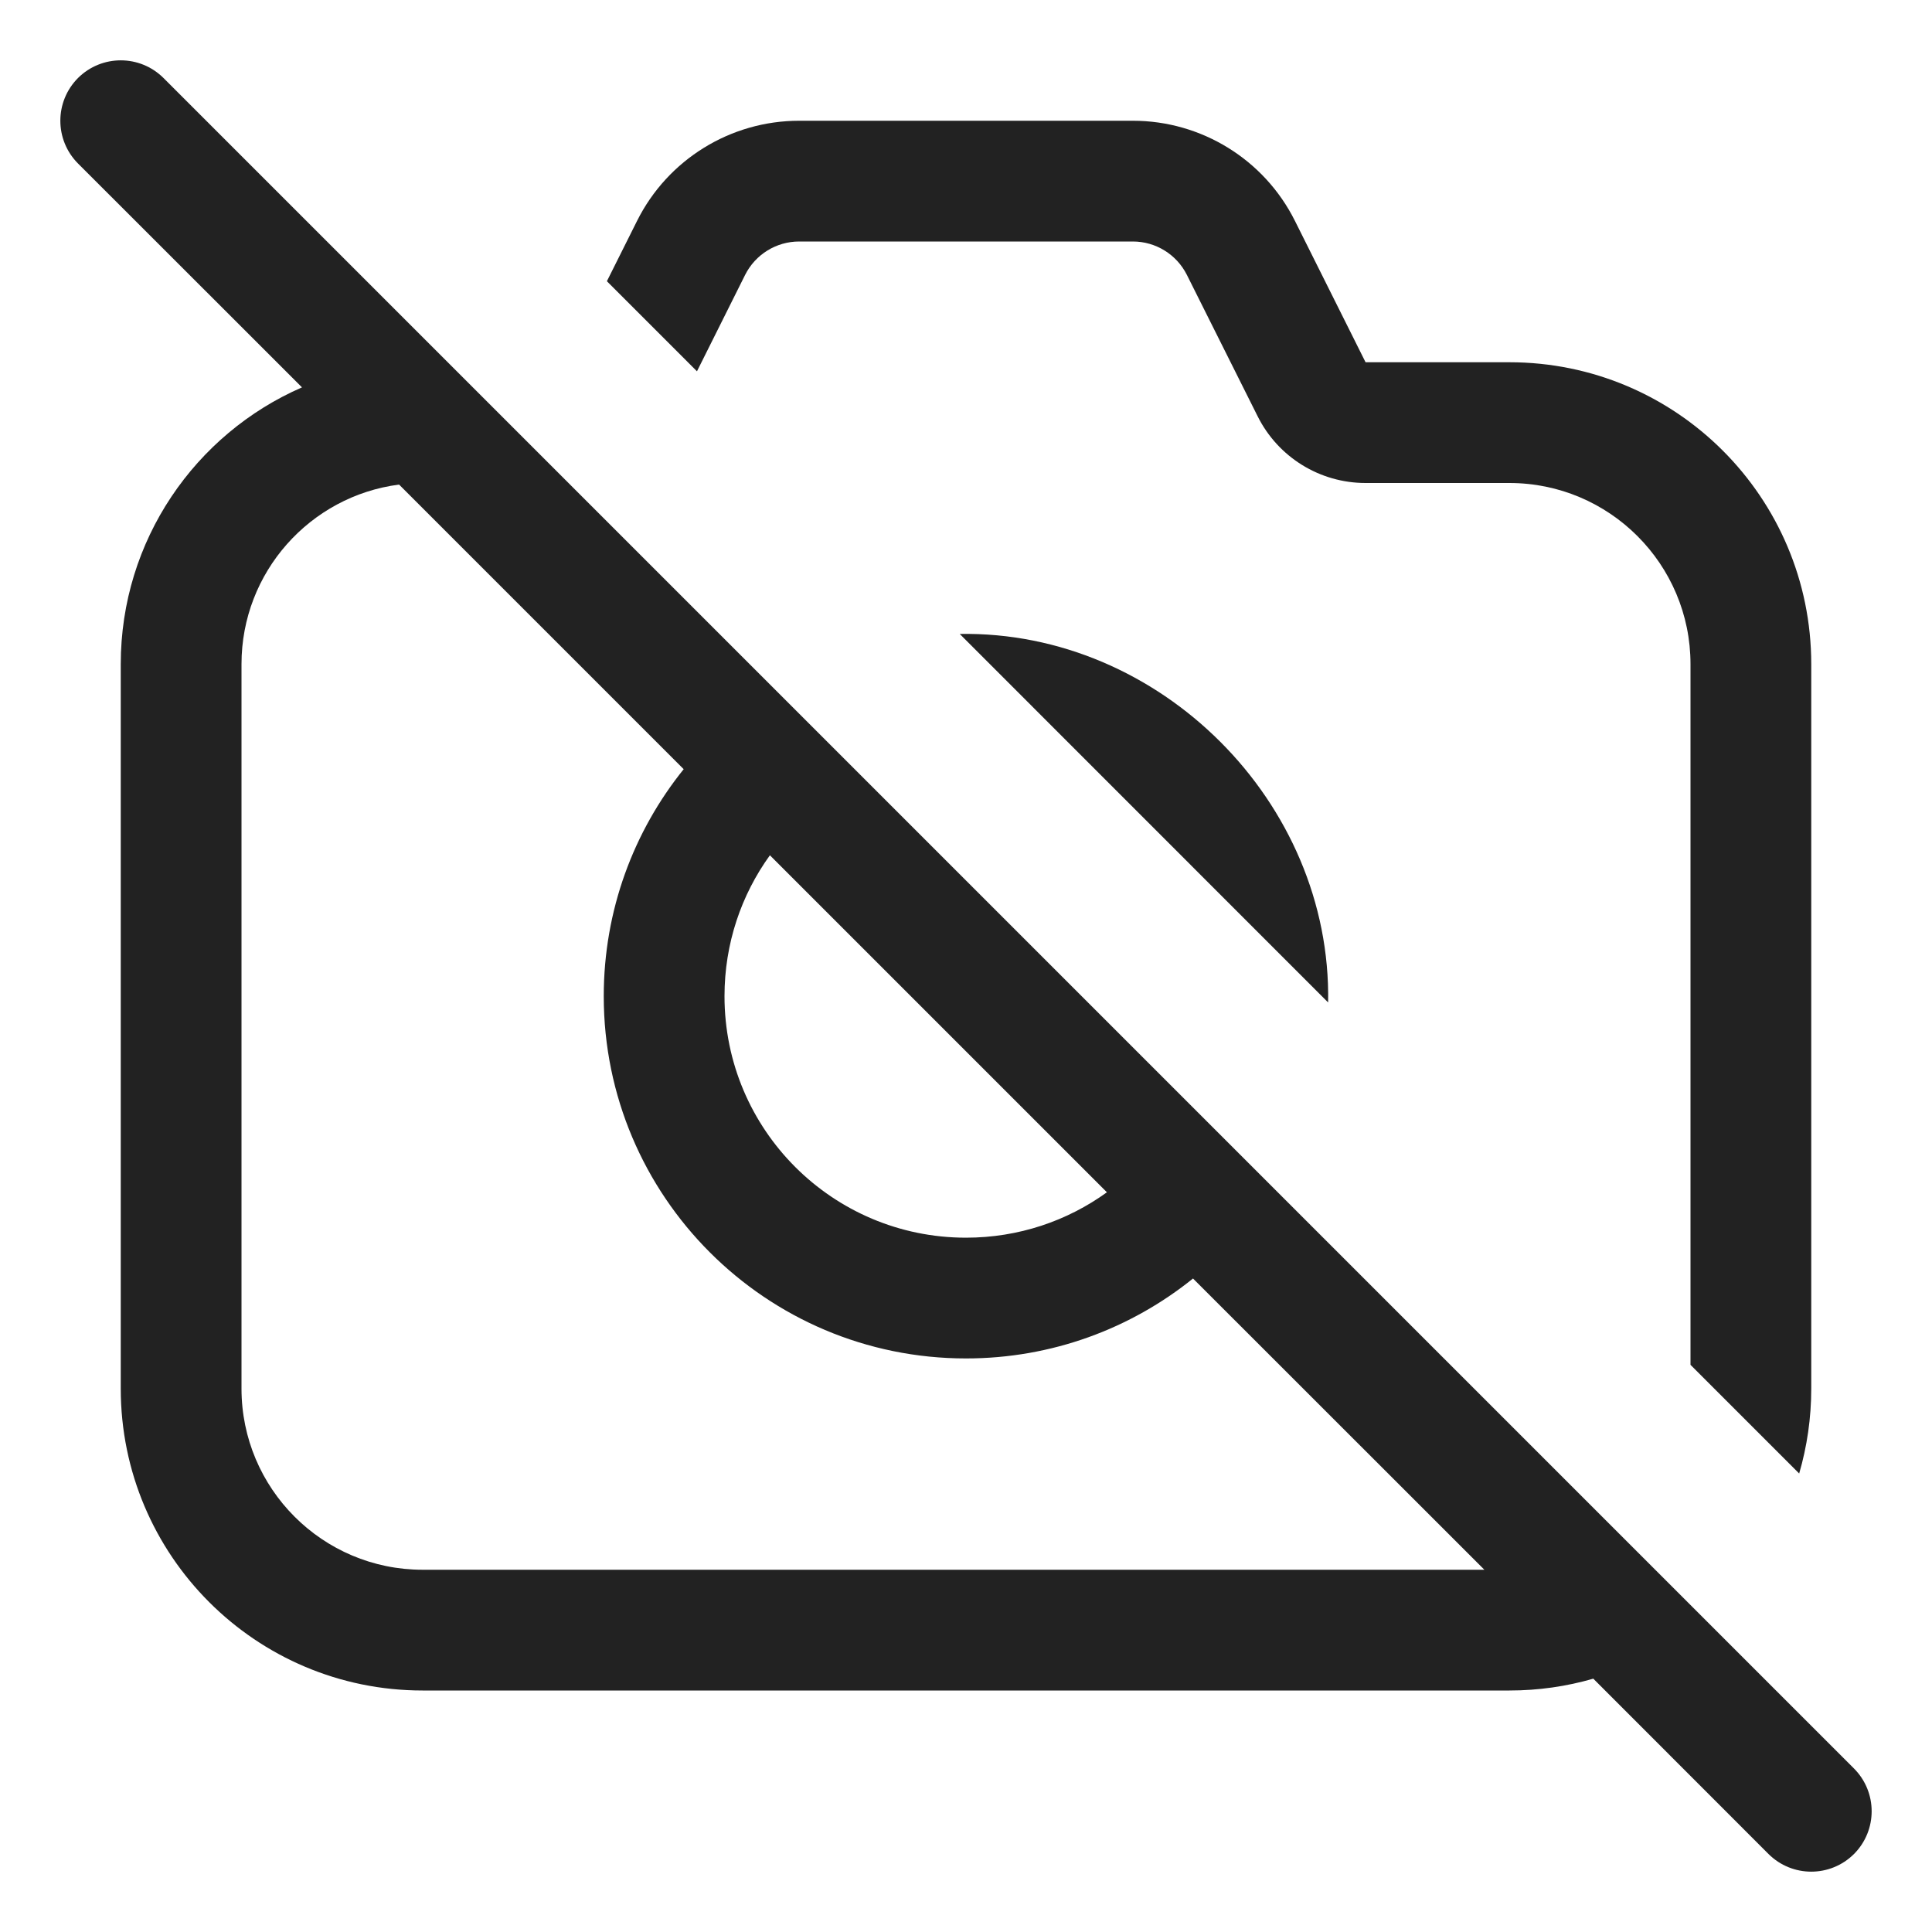 <svg width="16" height="16" viewBox="0 0 16 16" fill="none" xmlns="http://www.w3.org/2000/svg">
<g clip-path="url(#clip0_30188_327062)">
<path fill-rule="evenodd" clip-rule="evenodd" d="M1.354 0.646C1.158 0.451 0.842 0.451 0.646 0.646C0.451 0.842 0.451 1.158 0.646 1.354L2.501 3.208C1.617 3.593 1 4.475 1 5.5V11.5C1 12.881 2.119 14 3.5 14H12.5C12.741 14 12.974 13.966 13.195 13.902L14.646 15.354C14.842 15.549 15.158 15.549 15.354 15.354C15.549 15.158 15.549 14.842 15.354 14.646L1.354 0.646ZM12.293 13L9.88 10.588C9.366 11.002 8.712 11.25 8 11.25C6.343 11.25 5 9.907 5 8.25C5 7.538 5.248 6.884 5.662 6.37L3.305 4.013C2.569 4.108 2 4.738 2 5.5V11.5C2 12.328 2.672 13 3.5 13H12.293ZM6.376 7.083C6.139 7.411 6 7.814 6 8.25C6 9.355 6.895 10.25 8 10.25C8.436 10.25 8.839 10.111 9.167 9.874L6.376 7.083Z" fill="#222222"/>
<path d="M10.999 8.302L7.948 5.25C9.606 5.222 11.028 6.643 10.999 8.302Z" fill="#222222"/>
<path d="M14 5.5V11.303L14.9 12.203C14.965 11.98 15 11.744 15 11.5V5.5C15 4.119 13.881 3 12.5 3H11.309L10.724 1.829C10.47 1.321 9.95 1 9.382 1H6.618C6.05 1 5.53 1.321 5.276 1.829L5.026 2.329L5.772 3.075L6.171 2.276C6.256 2.107 6.429 2 6.618 2H9.382C9.571 2 9.744 2.107 9.829 2.276L10.415 3.447C10.584 3.786 10.93 4 11.309 4H12.5C13.328 4 14 4.672 14 5.5Z" fill="#222222"/>
</g>
<defs>
<clipPath id="clip0_30188_327062">
<rect width="16" height="16" fill="white"/>
</clipPath>
</defs>
</svg>
